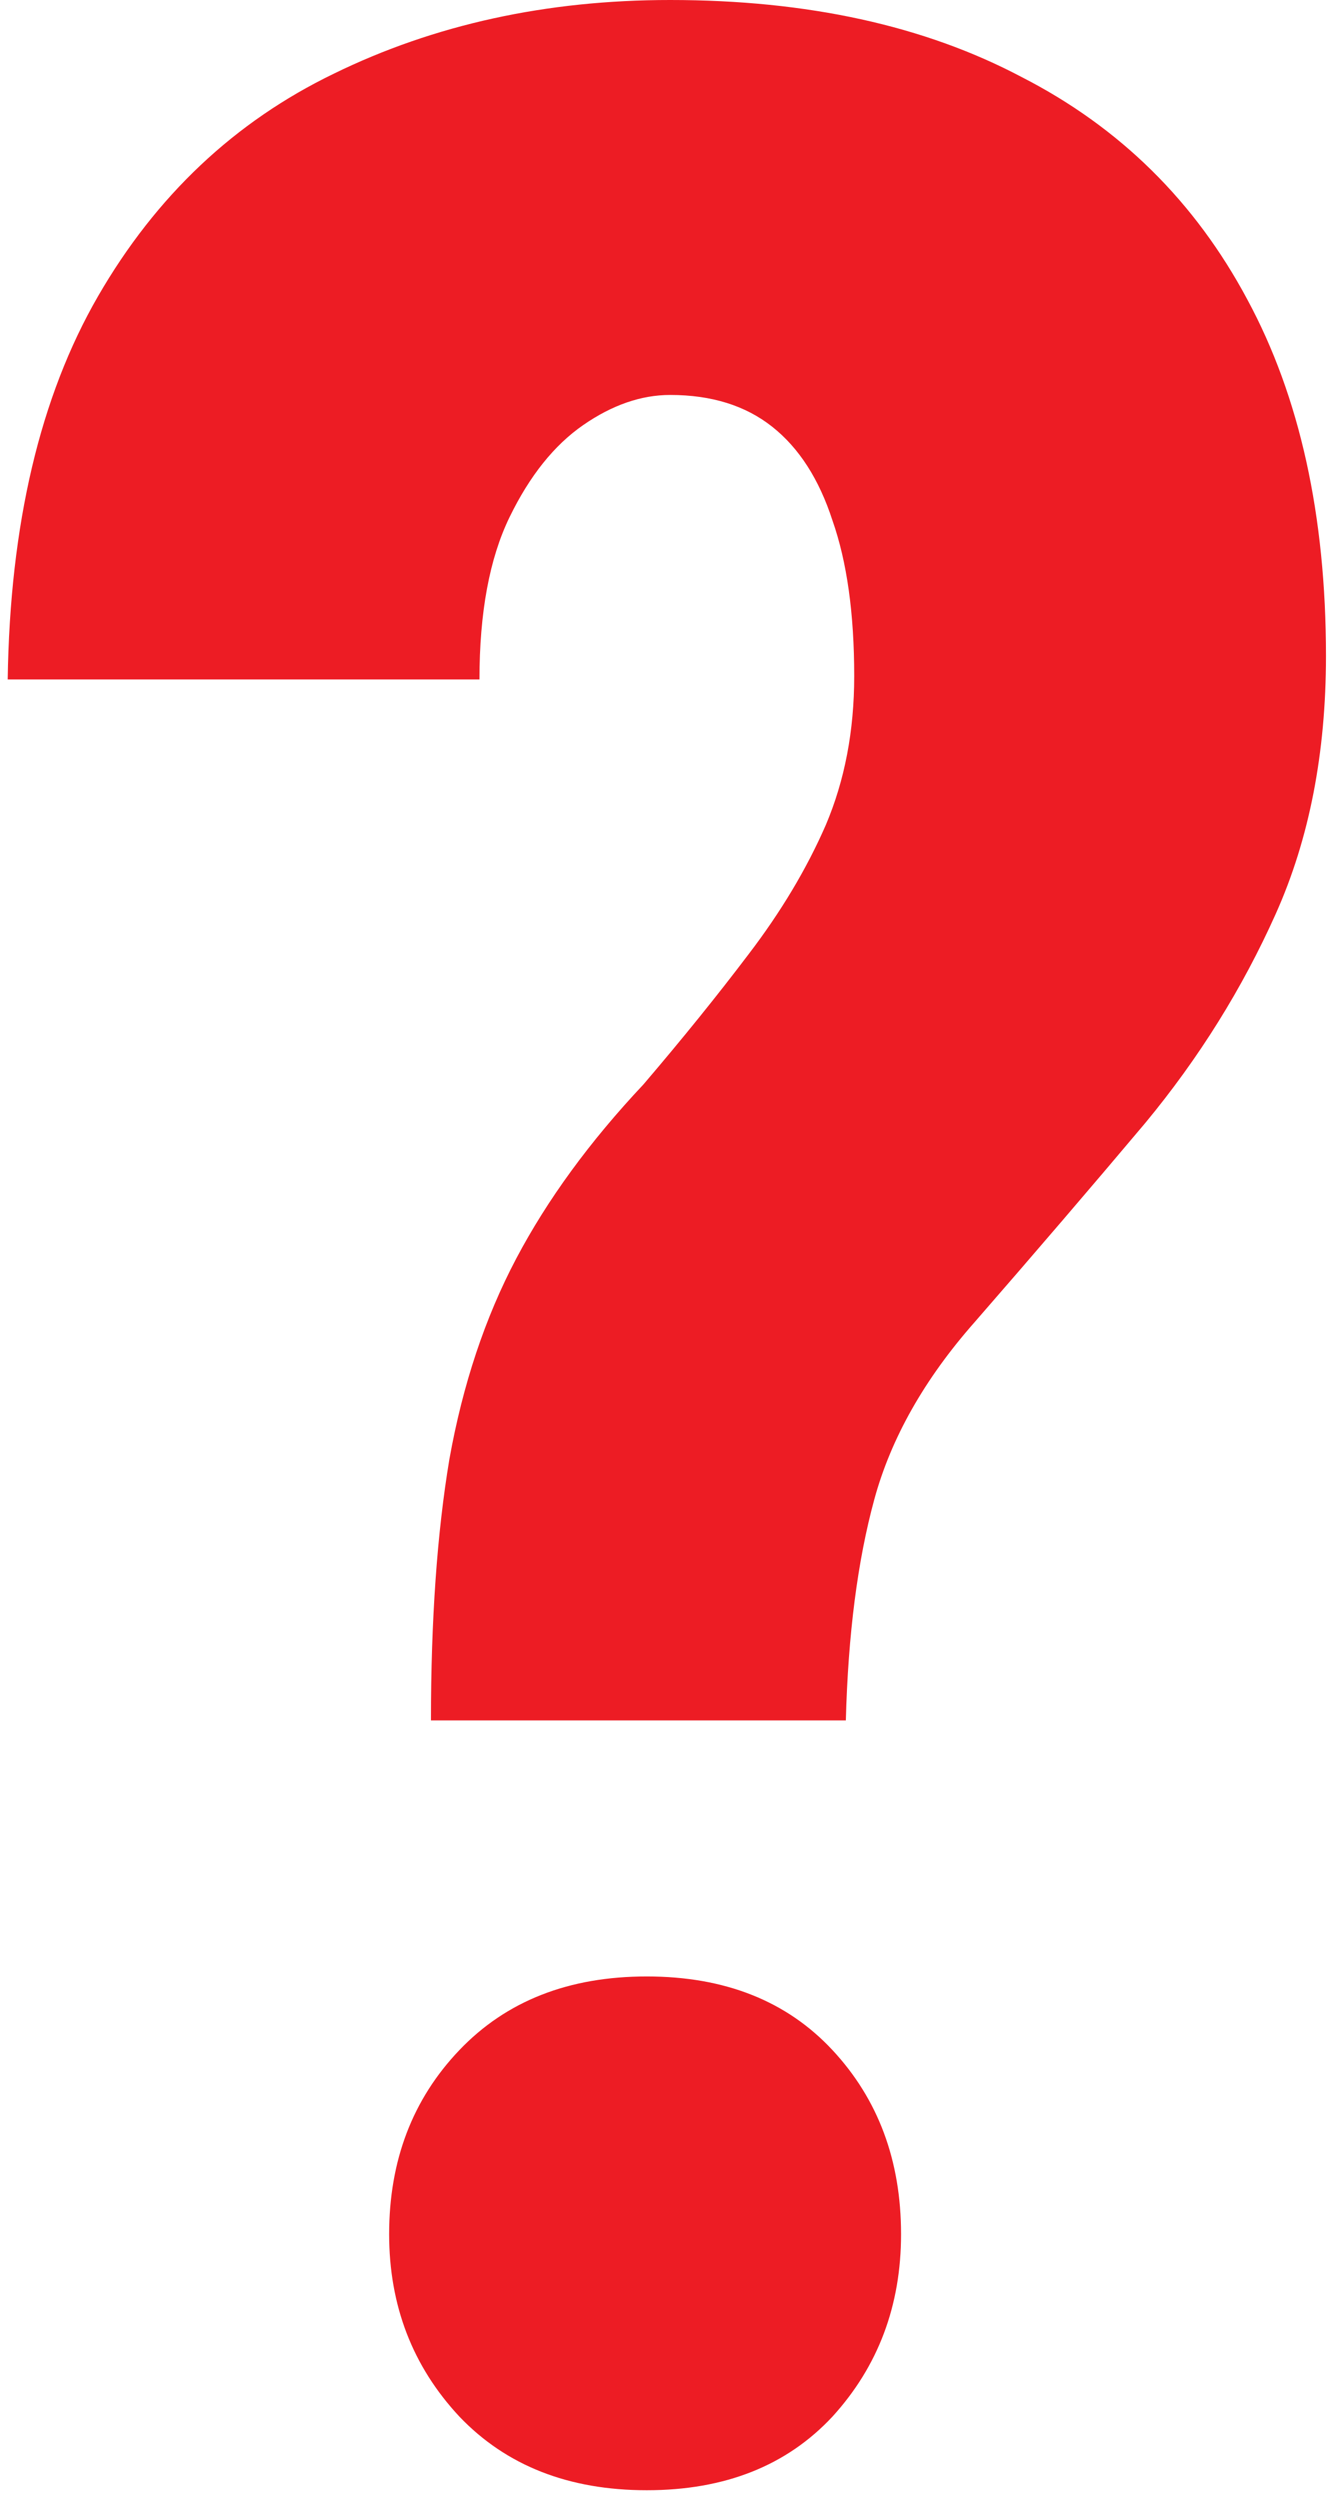 <svg width="86" height="161" viewBox="0 0 86 161" fill="none" xmlns="http://www.w3.org/2000/svg">
<path d="M54.489 110.788H27.762C27.762 104.322 28.157 98.718 28.948 93.976C29.81 89.162 31.247 84.851 33.258 81.043C35.27 77.236 38 73.5 41.449 69.835C43.964 66.89 46.227 64.088 48.239 61.429C50.322 58.699 51.974 55.933 53.196 53.131C54.417 50.257 55.028 47.06 55.028 43.539C55.028 39.516 54.561 36.175 53.627 33.517C52.765 30.858 51.472 28.847 49.747 27.482C48.023 26.116 45.832 25.434 43.173 25.434C41.305 25.434 39.437 26.081 37.569 27.374C35.701 28.667 34.12 30.643 32.827 33.301C31.534 35.959 30.887 39.444 30.887 43.755H0.496C0.64 33.768 2.58 25.542 6.316 19.075C10.052 12.609 15.117 7.831 21.511 4.742C27.978 1.581 35.198 0 43.173 0C52.011 0 59.554 1.652 65.805 4.957C72.128 8.191 76.977 12.968 80.354 19.291C83.731 25.542 85.419 33.193 85.419 42.246C85.419 48.497 84.342 54.029 82.186 58.843C80.031 63.657 77.229 68.147 73.78 72.314C70.332 76.409 66.667 80.684 62.788 85.139C59.554 88.803 57.399 92.611 56.321 96.562C55.244 100.514 54.633 105.256 54.489 110.788ZM25.068 143.874C25.068 139.132 26.577 135.18 29.594 132.019C32.612 128.858 36.635 127.277 41.664 127.277C46.694 127.277 50.681 128.858 53.627 132.019C56.573 135.18 58.046 139.132 58.046 143.874C58.046 148.472 56.573 152.388 53.627 155.621C50.681 158.782 46.694 160.363 41.664 160.363C36.635 160.363 32.612 158.782 29.594 155.621C26.577 152.388 25.068 148.472 25.068 143.874Z" fill="#ED1C24"/>
</svg>
